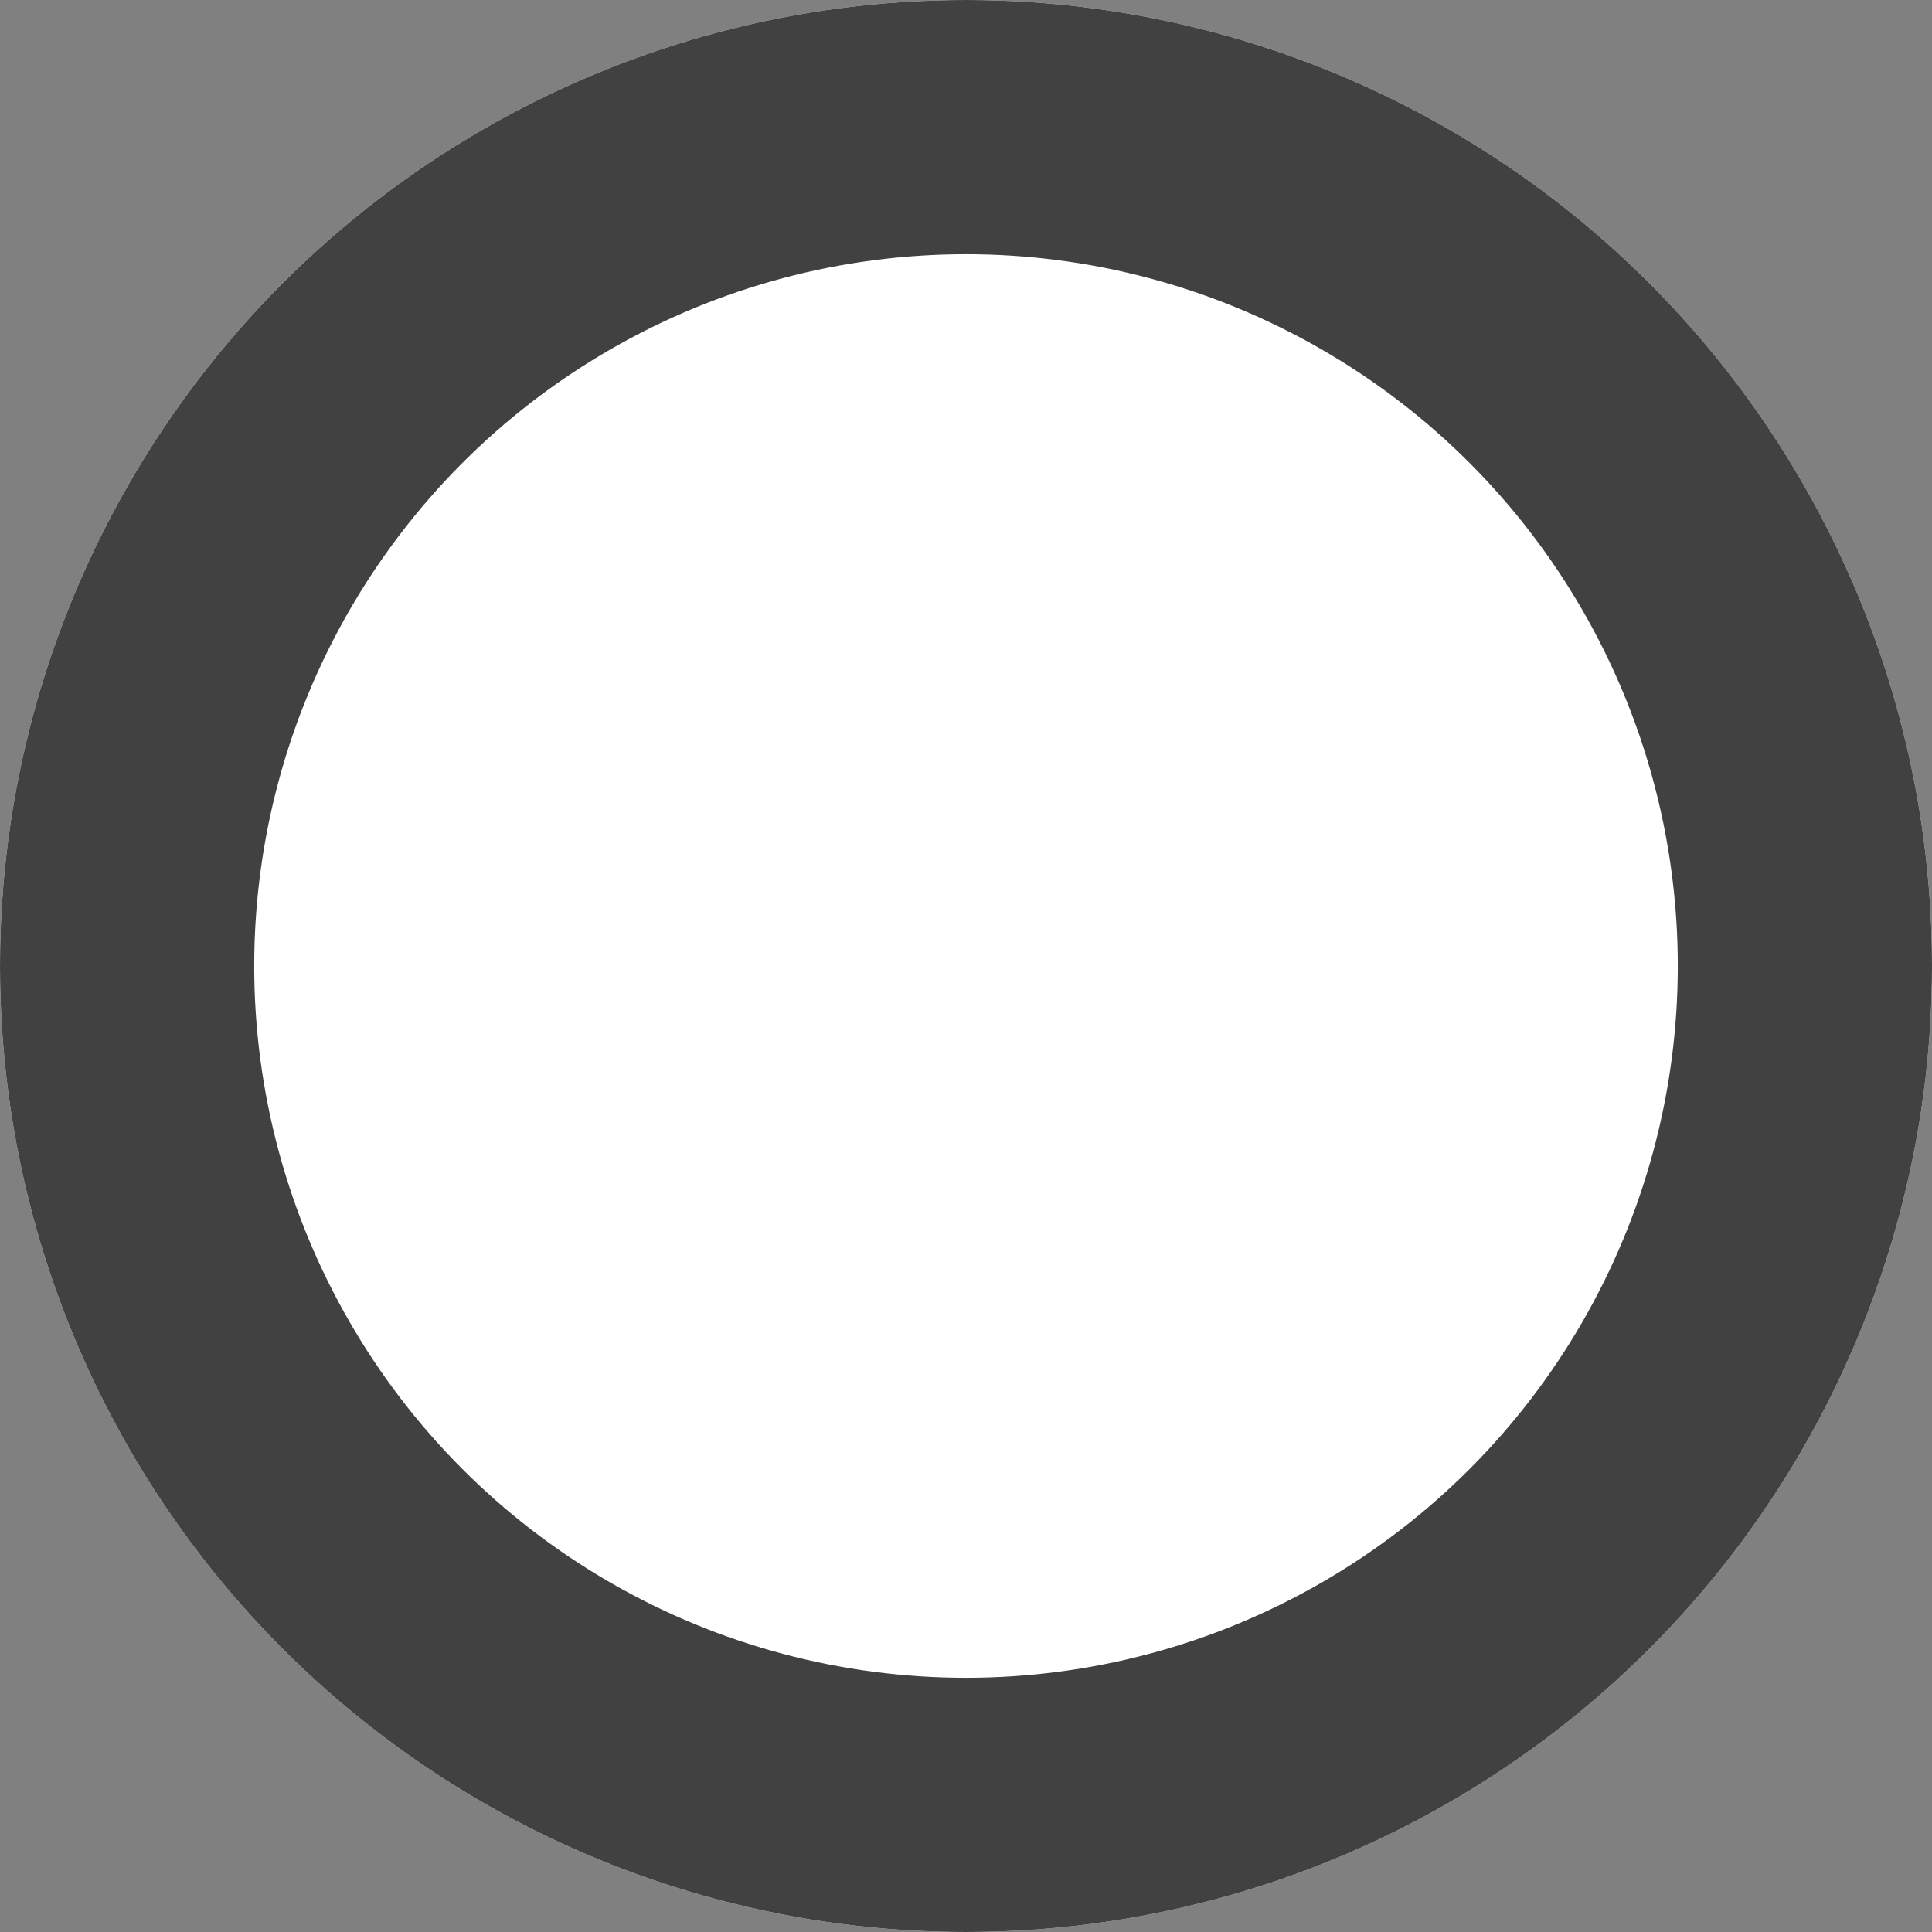 <svg xmlns="http://www.w3.org/2000/svg" width="38" height="38" viewBox="0 0 38 38"><rect x="0" y="0" width="38" height="38" fill="#808080" stroke="none"/><g id="Ellipse_2" data-name="Ellipse 2" fill="#fff" stroke="#414141" stroke-width="5"><circle cx="19" cy="19" r="19" stroke="none"></circle><circle cx="19" cy="19" r="16.5" fill="none"></circle></g></svg>